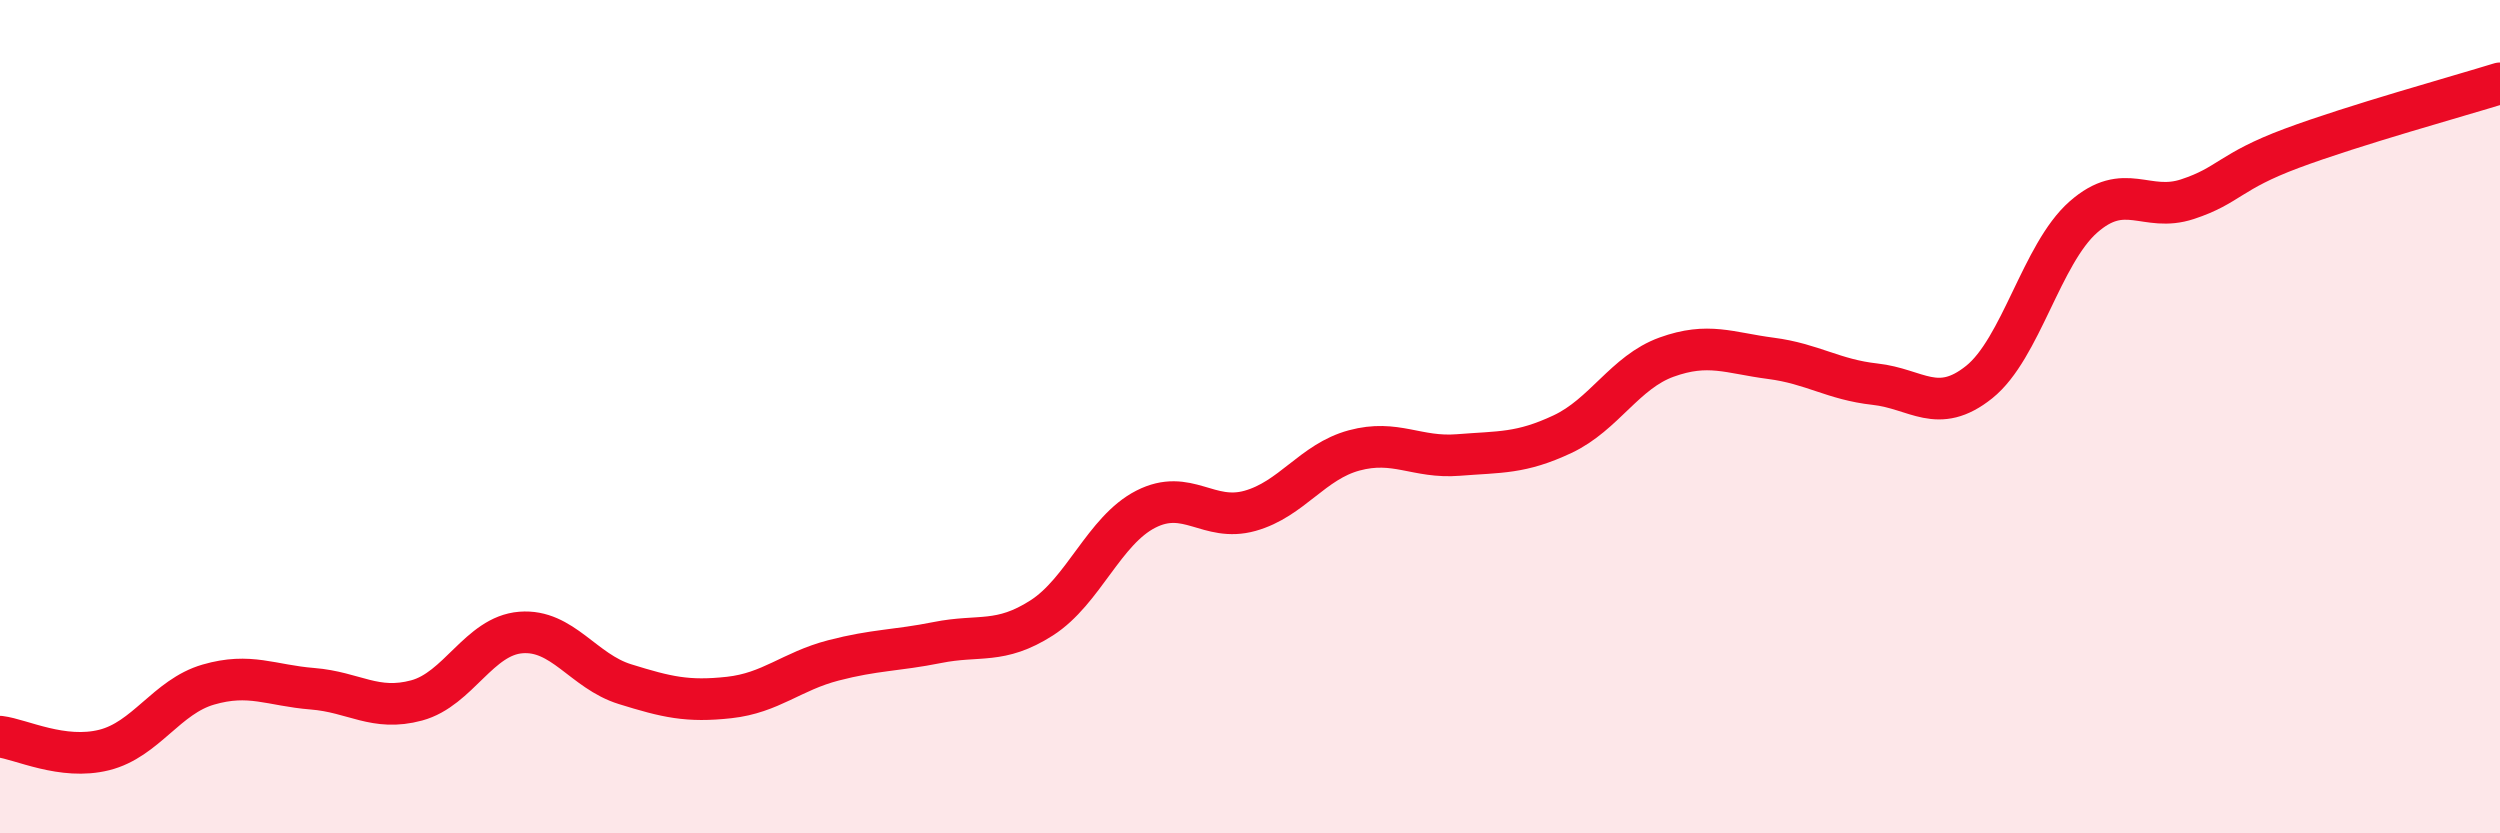 
    <svg width="60" height="20" viewBox="0 0 60 20" xmlns="http://www.w3.org/2000/svg">
      <path
        d="M 0,17.68 C 0.5,17.74 1.5,18.25 2.5,18 C 3.5,17.75 4,16.72 5,16.43 C 6,16.14 6.5,16.45 7.5,16.53 C 8.5,16.61 9,17.08 10,16.81 C 11,16.54 11.5,15.26 12.5,15.18 C 13.5,15.1 14,16.11 15,16.42 C 16,16.73 16.5,16.85 17.5,16.74 C 18.5,16.63 19,16.11 20,15.85 C 21,15.59 21.5,15.62 22.5,15.42 C 23.5,15.22 24,15.47 25,14.83 C 26,14.19 26.5,12.73 27.5,12.22 C 28.5,11.71 29,12.54 30,12.26 C 31,11.98 31.5,11.08 32.5,10.81 C 33.5,10.54 34,11 35,10.92 C 36,10.84 36.5,10.89 37.5,10.42 C 38.5,9.95 39,8.93 40,8.57 C 41,8.21 41.5,8.47 42.5,8.6 C 43.5,8.73 44,9.11 45,9.22 C 46,9.33 46.5,9.97 47.5,9.17 C 48.5,8.37 49,6.09 50,5.21 C 51,4.33 51.5,5.11 52.5,4.78 C 53.5,4.45 53.5,4.12 55,3.56 C 56.5,3 59,2.31 60,2L60 20L0 20Z"
        fill="#EB0A25"
        opacity="0.1"
        stroke-linecap="round"
        stroke-linejoin="round"
      />
      <path
        d="M 0,17.68 C 0.5,17.74 1.5,18.25 2.5,18 C 3.5,17.75 4,16.72 5,16.43 C 6,16.14 6.5,16.45 7.5,16.53 C 8.5,16.61 9,17.08 10,16.81 C 11,16.54 11.5,15.26 12.5,15.18 C 13.5,15.1 14,16.11 15,16.42 C 16,16.73 16.5,16.85 17.5,16.74 C 18.5,16.63 19,16.11 20,15.85 C 21,15.59 21.5,15.62 22.5,15.42 C 23.5,15.22 24,15.47 25,14.83 C 26,14.19 26.5,12.73 27.5,12.22 C 28.5,11.71 29,12.54 30,12.26 C 31,11.98 31.5,11.08 32.5,10.81 C 33.5,10.54 34,11 35,10.92 C 36,10.84 36.5,10.89 37.5,10.42 C 38.5,9.95 39,8.93 40,8.57 C 41,8.21 41.5,8.47 42.5,8.6 C 43.5,8.73 44,9.11 45,9.22 C 46,9.33 46.5,9.97 47.5,9.17 C 48.5,8.37 49,6.09 50,5.21 C 51,4.33 51.5,5.11 52.5,4.78 C 53.5,4.45 53.5,4.12 55,3.56 C 56.5,3 59,2.31 60,2"
        stroke="#EB0A25"
        stroke-width="1"
        fill="none"
        stroke-linecap="round"
        stroke-linejoin="round"
      />
    </svg>
  
